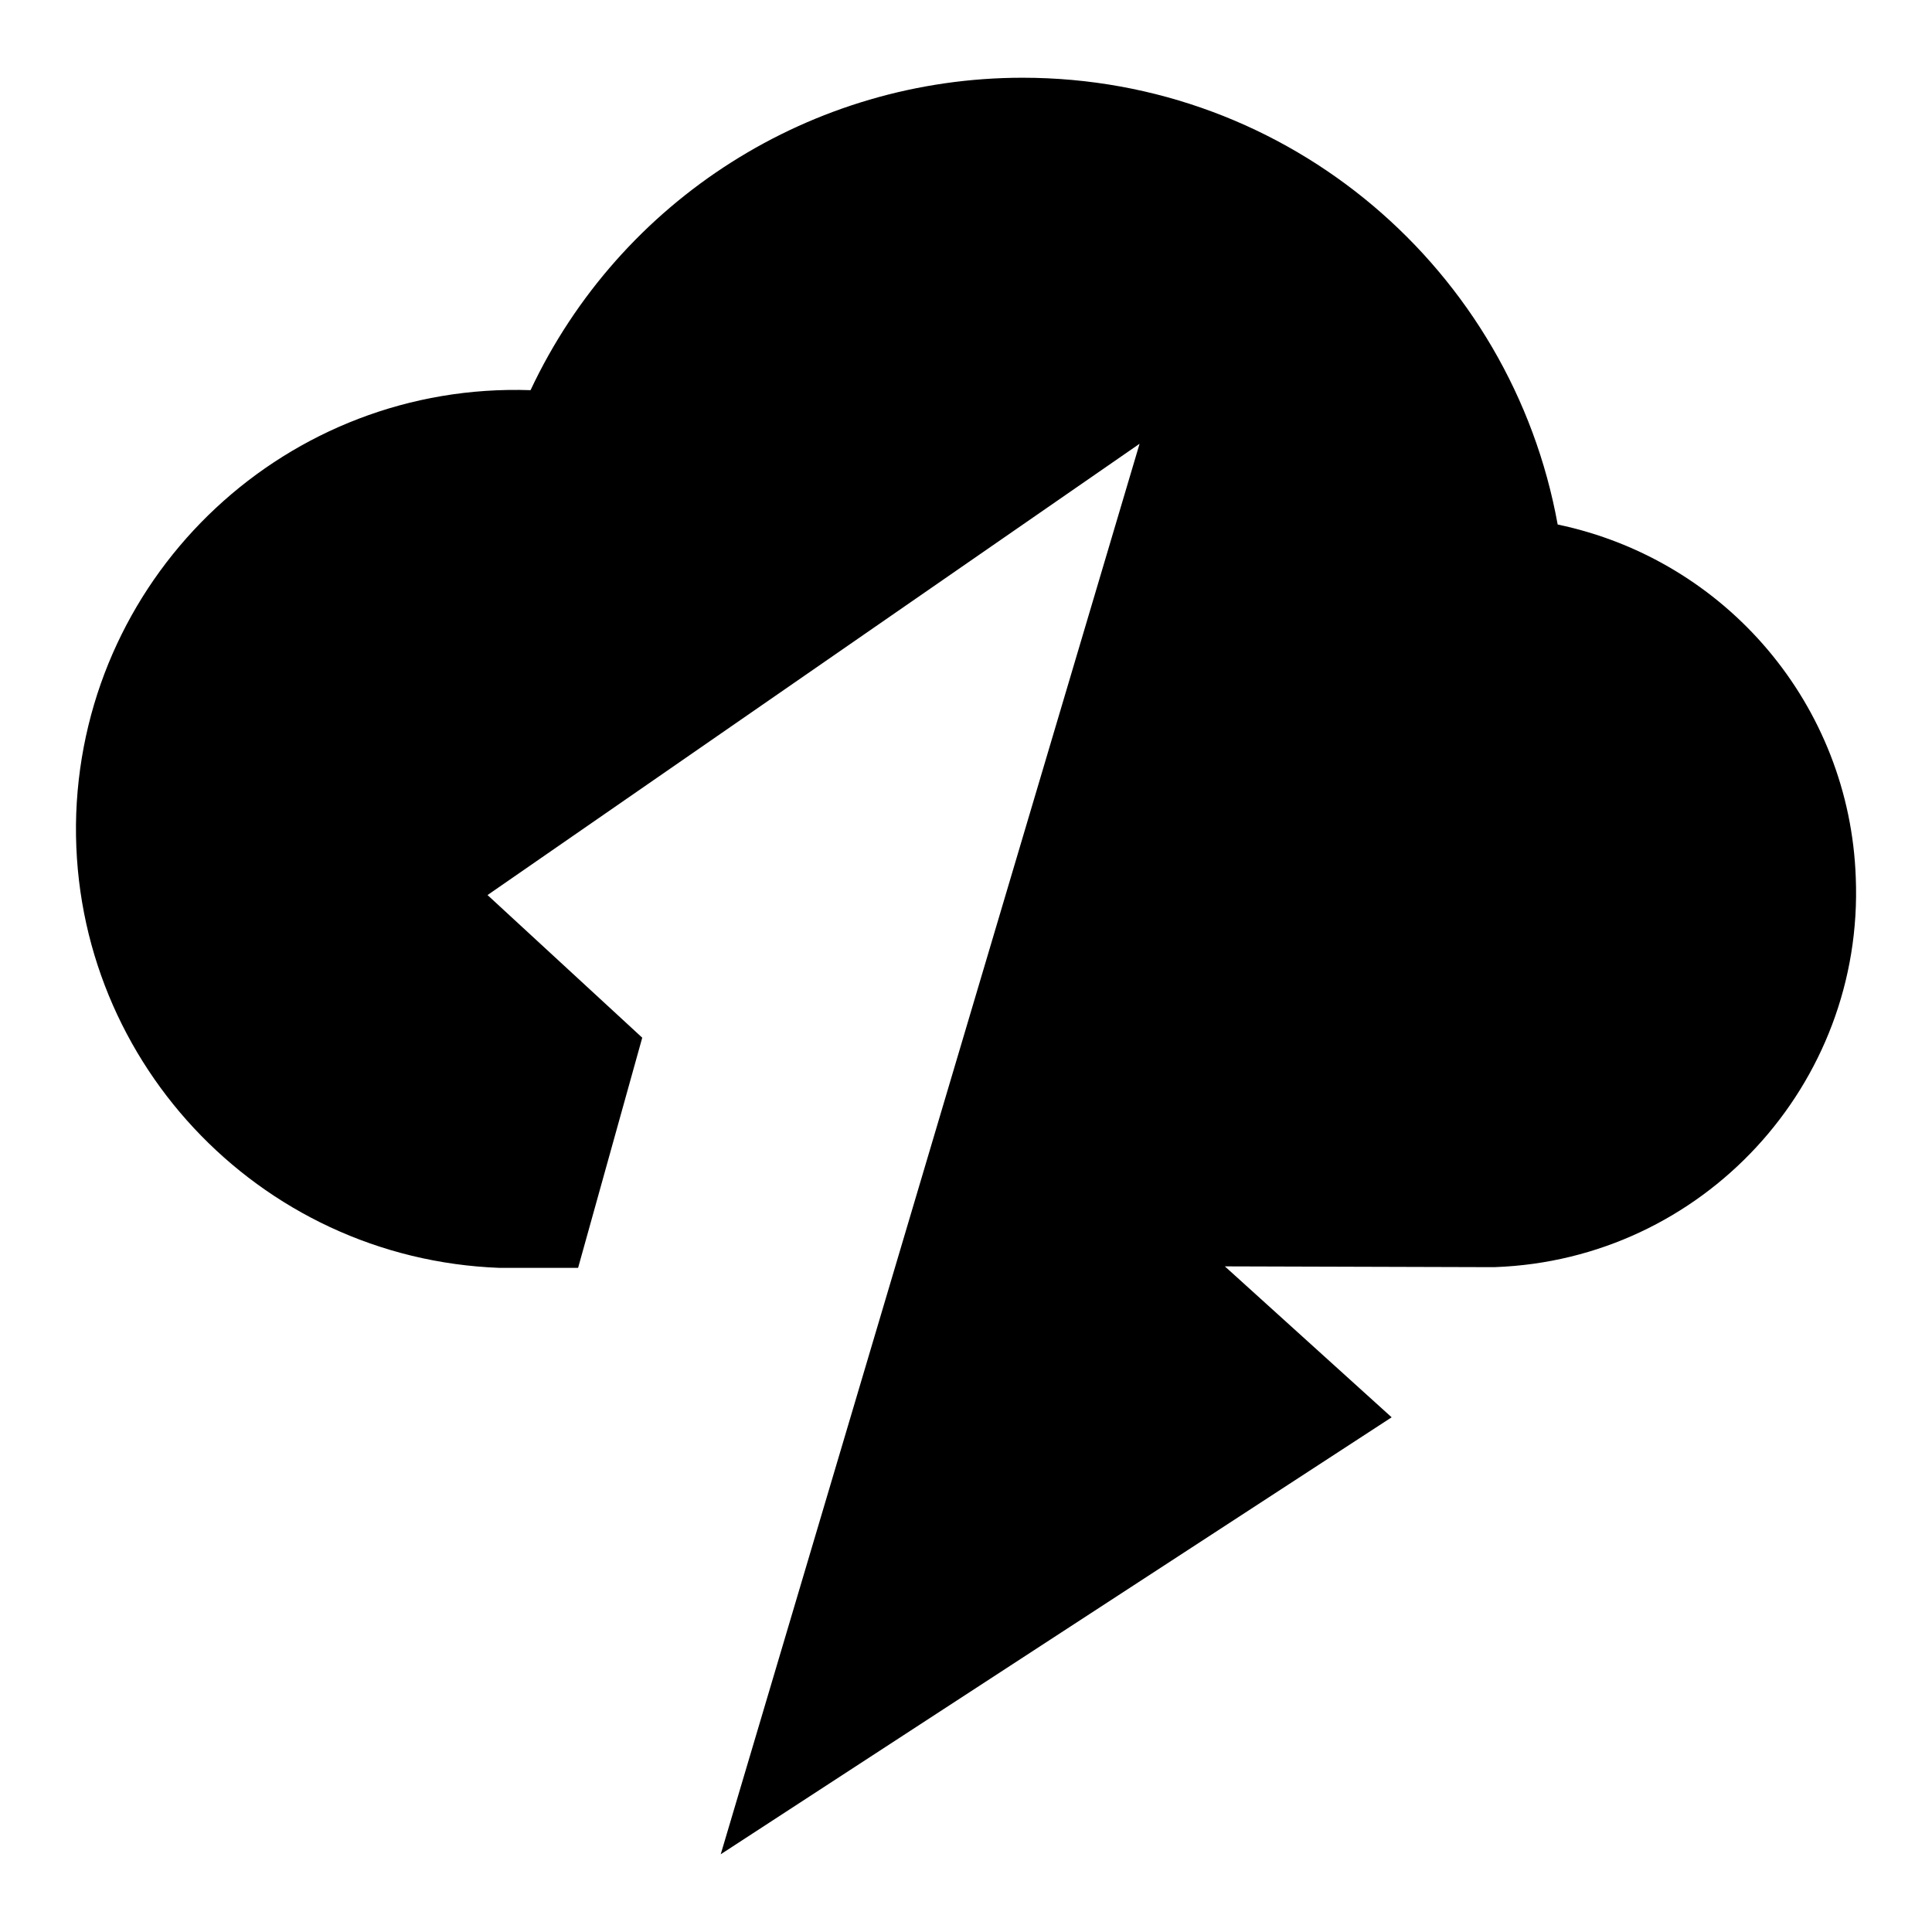 <?xml version="1.0" encoding="utf-8"?>
<!-- Svg Vector Icons : http://www.onlinewebfonts.com/icon -->
<!DOCTYPE svg PUBLIC "-//W3C//DTD SVG 1.1//EN" "http://www.w3.org/Graphics/SVG/1.1/DTD/svg11.dtd">
<svg version="1.1" xmlns="http://www.w3.org/2000/svg" xmlns:xlink="http://www.w3.org/1999/xlink" x="0px" y="0px" viewBox="0 0 256 256" enable-background="new 0 0 256 256" xml:space="preserve">
<g> <path fill="#000000" d="M206.4,69.5c-6.1-33.7-35.5-59.2-70.9-59.2c-27.9,0-53.3,16.1-65.2,41.4c-32.1-1.1-59,24-60.2,56.1 c-1.1,32.1,24,59,56.1,60.2c1.3,0,2.5,0,3.8,0l0,0h6.6l8.5-30.5l-20.5-18.9l86.4-59.8L95.5,245.7l88.9-57.9l-22.1-20l33.8,0.1h2v0 c27.5-1,48.9-24.2,47.8-51.6C245.1,93.5,228.8,74.2,206.4,69.5L206.4,69.5z"/></g>
</svg>